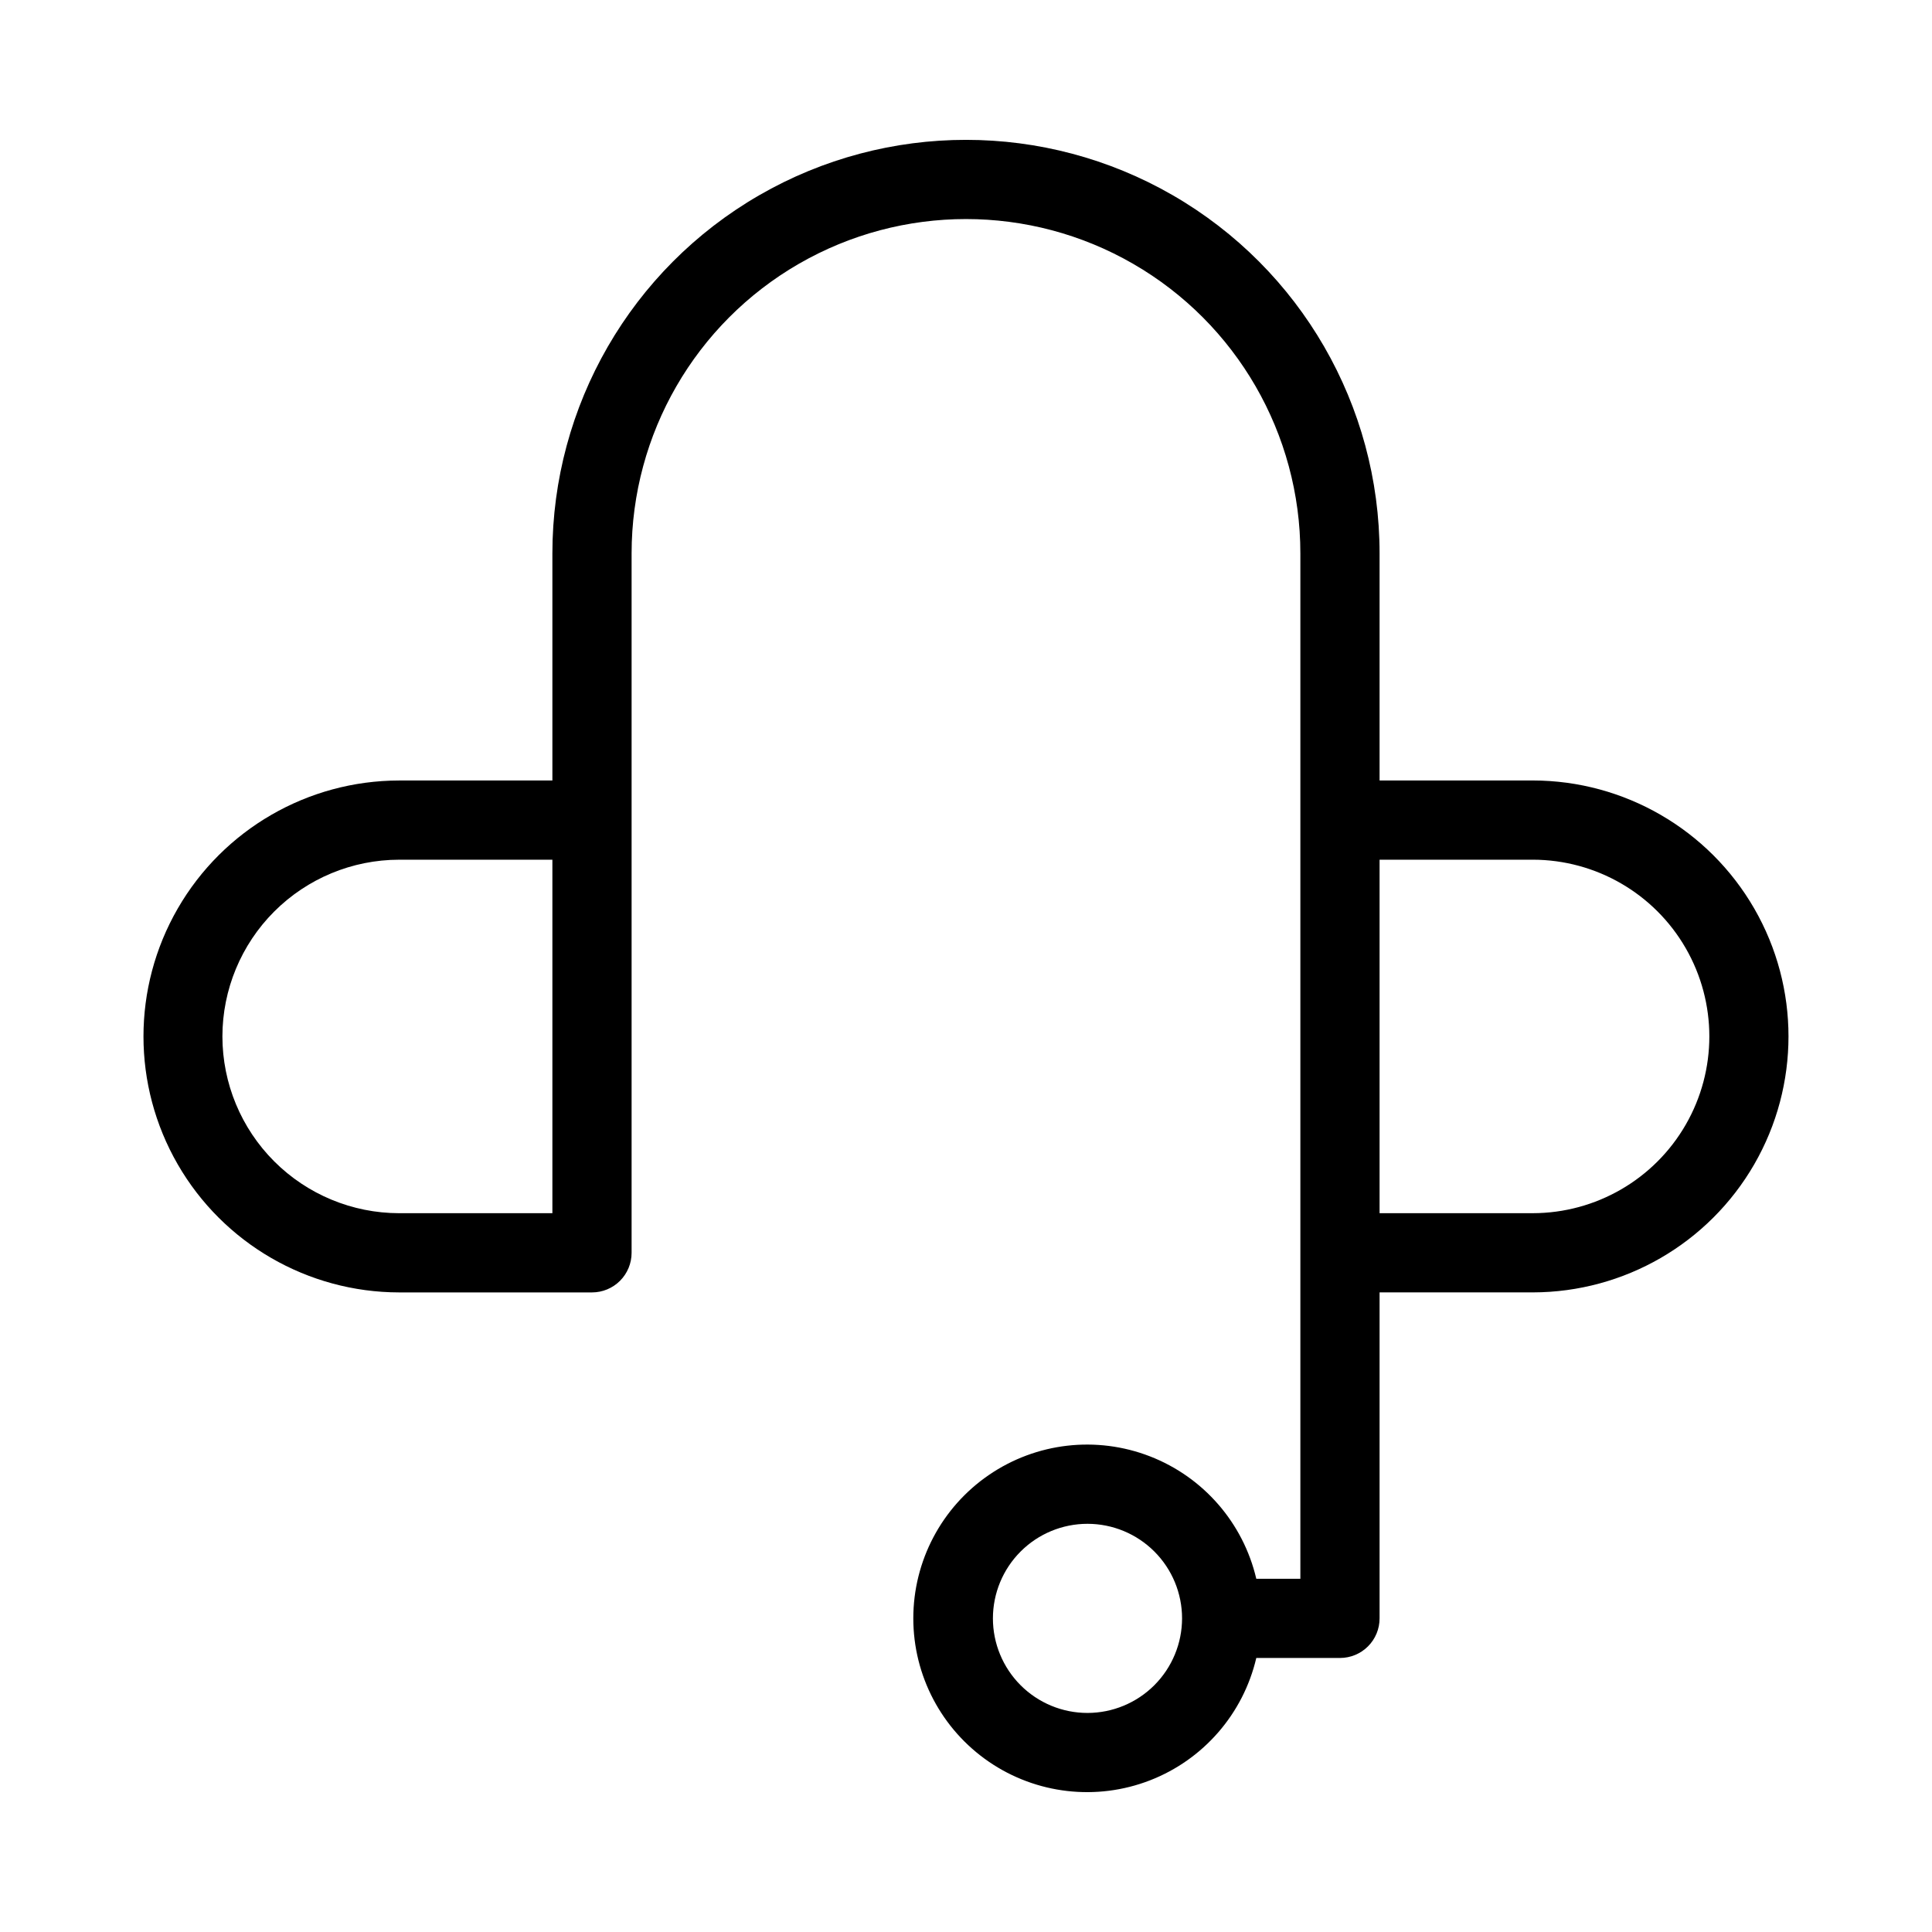 <?xml version="1.0" encoding="UTF-8"?>
<!-- Uploaded to: SVG Repo, www.svgrepo.com, Generator: SVG Repo Mixer Tools -->
<svg fill="#000000" width="800px" height="800px" version="1.1" viewBox="144 144 512 512" xmlns="http://www.w3.org/2000/svg">
 <path d="m550.22 350.84h-40.617v-60.168c0-39.16-20.891-75.344-54.801-94.926-33.914-19.578-75.699-19.578-109.61 0-33.914 19.582-54.805 55.766-54.805 94.926v60.168h-40.617c-24.215 0.027-46.574 12.965-58.672 33.938-12.102 20.977-12.102 46.809 0 67.785 12.098 20.973 34.457 33.91 58.672 33.941h51.113c2.781 0 5.453-1.105 7.422-3.074s3.074-4.641 3.074-7.422v-185.34c0-31.66 16.891-60.914 44.309-76.746 27.418-15.828 61.199-15.828 88.617 0 27.418 15.832 44.305 45.086 44.305 76.746v271.72h-11.684 0.004c-3.465-14.801-14.008-26.938-28.176-32.438-14.168-5.5-30.137-3.656-42.68 4.93-12.543 8.586-20.039 22.805-20.039 38.004s7.496 29.418 20.039 38.004c12.543 8.582 28.512 10.426 42.68 4.926 14.168-5.5 24.711-17.637 28.176-32.434h22.18-0.004c2.785 0 5.457-1.105 7.426-3.074s3.074-4.641 3.07-7.422v-86.387h40.617c24.215-0.031 46.574-12.969 58.676-33.941 12.098-20.977 12.098-46.809 0-67.785-12.102-20.973-34.461-33.91-58.676-33.938zm-347.28 67.828c0.012-12.418 4.953-24.32 13.73-33.102 8.781-8.781 20.684-13.723 33.102-13.734h40.617v93.68h-40.617c-12.418-0.016-24.32-4.957-33.102-13.738s-13.719-20.688-13.73-33.105zm229.26 179.28c-6.644 0.004-13.02-2.637-17.723-7.336-4.699-4.699-7.344-11.074-7.344-17.719 0-6.648 2.641-13.023 7.34-17.723 4.699-4.703 11.074-7.344 17.719-7.344 6.648 0 13.023 2.641 17.723 7.34 4.703 4.699 7.344 11.074 7.344 17.723-0.008 6.641-2.652 13.012-7.348 17.711-4.699 4.695-11.066 7.34-17.711 7.348zm118.02-132.44h-40.617v-93.68h40.617c16.719 0.023 32.156 8.957 40.508 23.438 8.352 14.484 8.352 32.32 0 46.801-8.352 14.48-23.789 23.414-40.508 23.441z"/>
</svg>